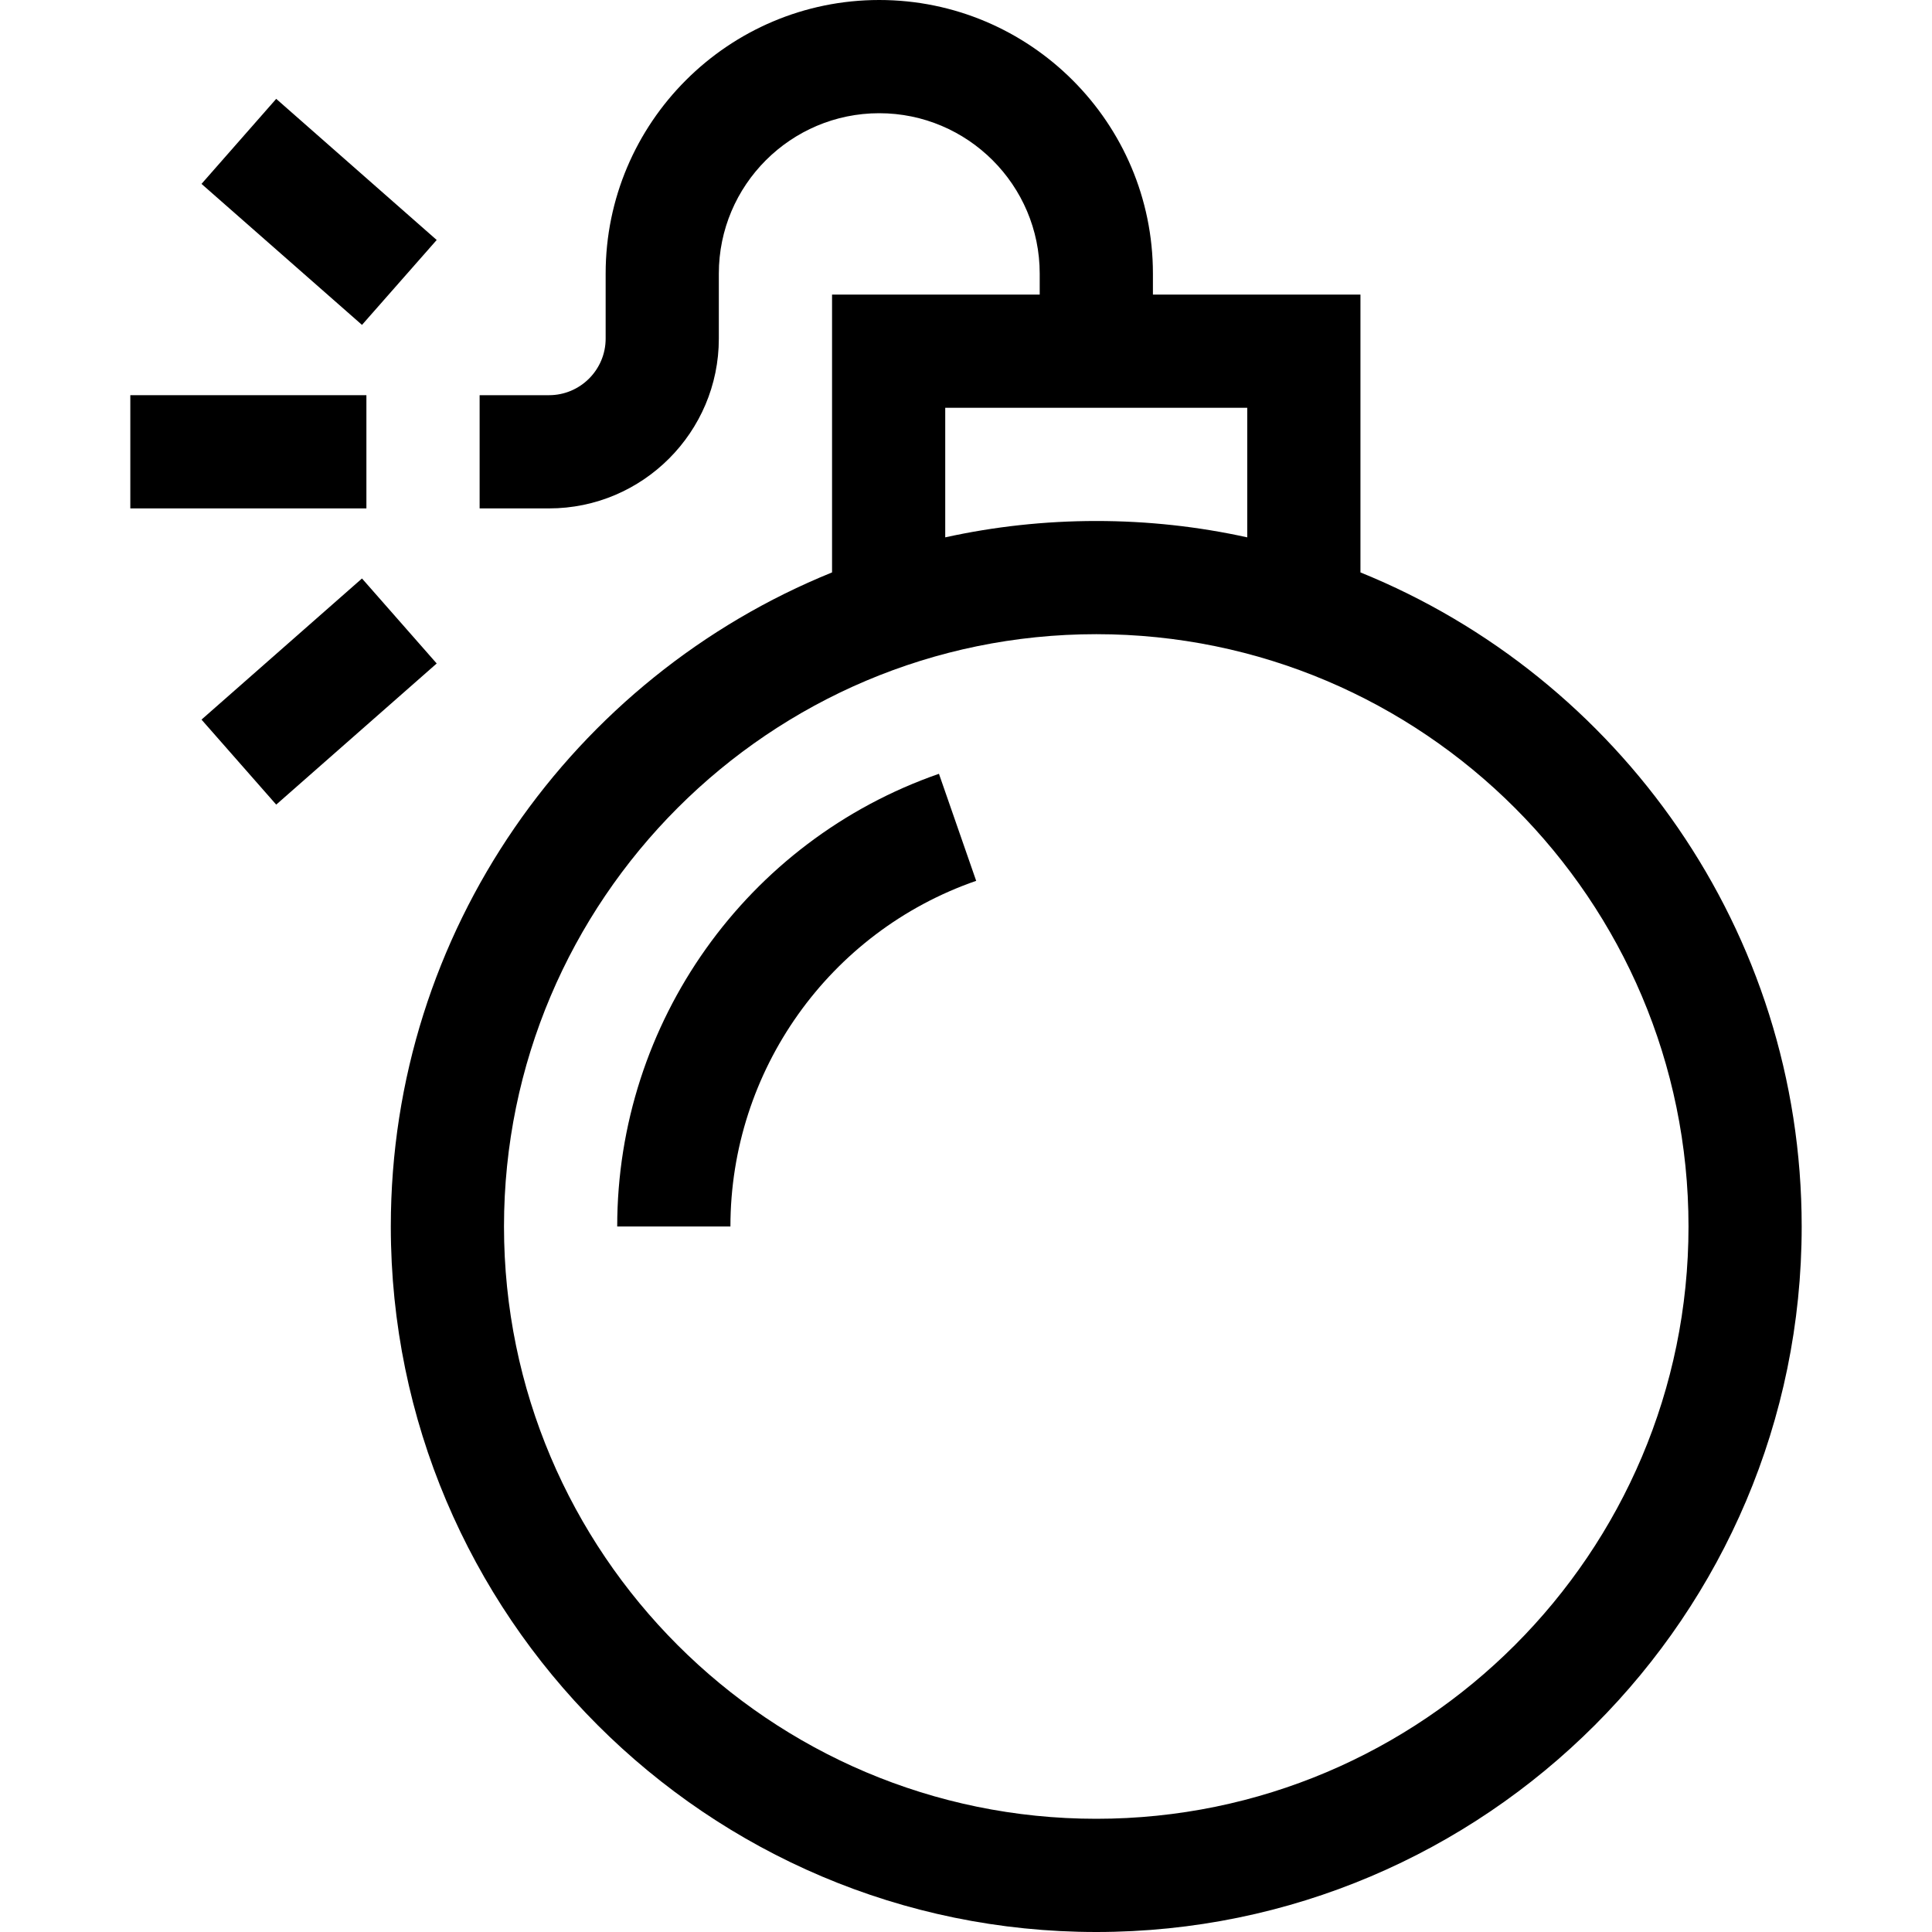 <?xml version="1.0" encoding="UTF-8"?>
<svg xmlns="http://www.w3.org/2000/svg" xmlns:xlink="http://www.w3.org/1999/xlink" width="60px" height="60px" viewBox="0 0 60 60" version="1.1">
<g id="surface1">
<path style=" stroke:none;fill-rule:nonzero;fill:rgb(0%,0%,0%);fill-opacity:1;" d="M 42.25 17.777 L 42.25 9.148 L 35.805 9.148 L 35.805 8.496 C 35.805 3.812 31.992 0 27.305 0 C 22.621 0 18.809 3.812 18.809 8.496 L 18.809 10.516 C 18.809 11.484 18.02 12.273 17.051 12.273 L 14.895 12.273 L 14.895 15.789 L 17.051 15.789 C 19.957 15.789 22.324 13.422 22.324 10.516 L 22.324 8.496 C 22.324 5.75 24.559 3.516 27.305 3.516 C 30.051 3.516 32.289 5.75 32.289 8.496 L 32.289 9.148 L 25.84 9.148 L 25.84 17.777 C 17.812 21.031 12.137 28.91 12.137 38.09 C 12.137 50.172 21.965 60 34.047 60 C 46.125 60 55.953 50.172 55.953 38.09 C 55.953 28.91 50.277 21.031 42.25 17.777 Z M 29.355 12.664 L 38.734 12.664 L 38.734 16.688 C 37.223 16.355 35.656 16.18 34.047 16.18 C 32.438 16.18 30.867 16.355 29.355 16.688 Z M 34.047 56.484 C 23.902 56.484 15.652 48.234 15.652 38.09 C 15.652 27.949 23.902 19.695 34.047 19.695 C 44.188 19.695 52.438 27.949 52.438 38.09 C 52.438 48.234 44.188 56.484 34.047 56.484 Z M 34.047 56.484 "/>
<path style=" stroke:none;fill-rule:nonzero;fill:rgb(0%,0%,0%);fill-opacity:1;" d="M 19.168 38.09 L 22.684 38.09 C 22.684 33.254 25.75 28.938 30.316 27.355 L 29.16 24.031 C 23.184 26.109 19.168 31.758 19.168 38.09 Z M 19.168 38.09 "/>
<path style=" stroke:none;fill-rule:nonzero;fill:rgb(0%,0%,0%);fill-opacity:1;" d="M 6.258 22.348 L 11.242 17.965 L 13.562 20.605 L 8.578 24.988 Z M 6.258 22.348 "/>
<path style=" stroke:none;fill-rule:nonzero;fill:rgb(0%,0%,0%);fill-opacity:1;" d="M 4.047 12.273 L 11.379 12.273 L 11.379 15.789 L 4.047 15.789 Z M 4.047 12.273 "/>
<path style=" stroke:none;fill-rule:nonzero;fill:rgb(0%,0%,0%);fill-opacity:1;" d="M 6.258 5.711 L 8.578 3.07 L 13.562 7.453 L 11.242 10.09 Z M 6.258 5.711 "/>
</g>
</svg>
